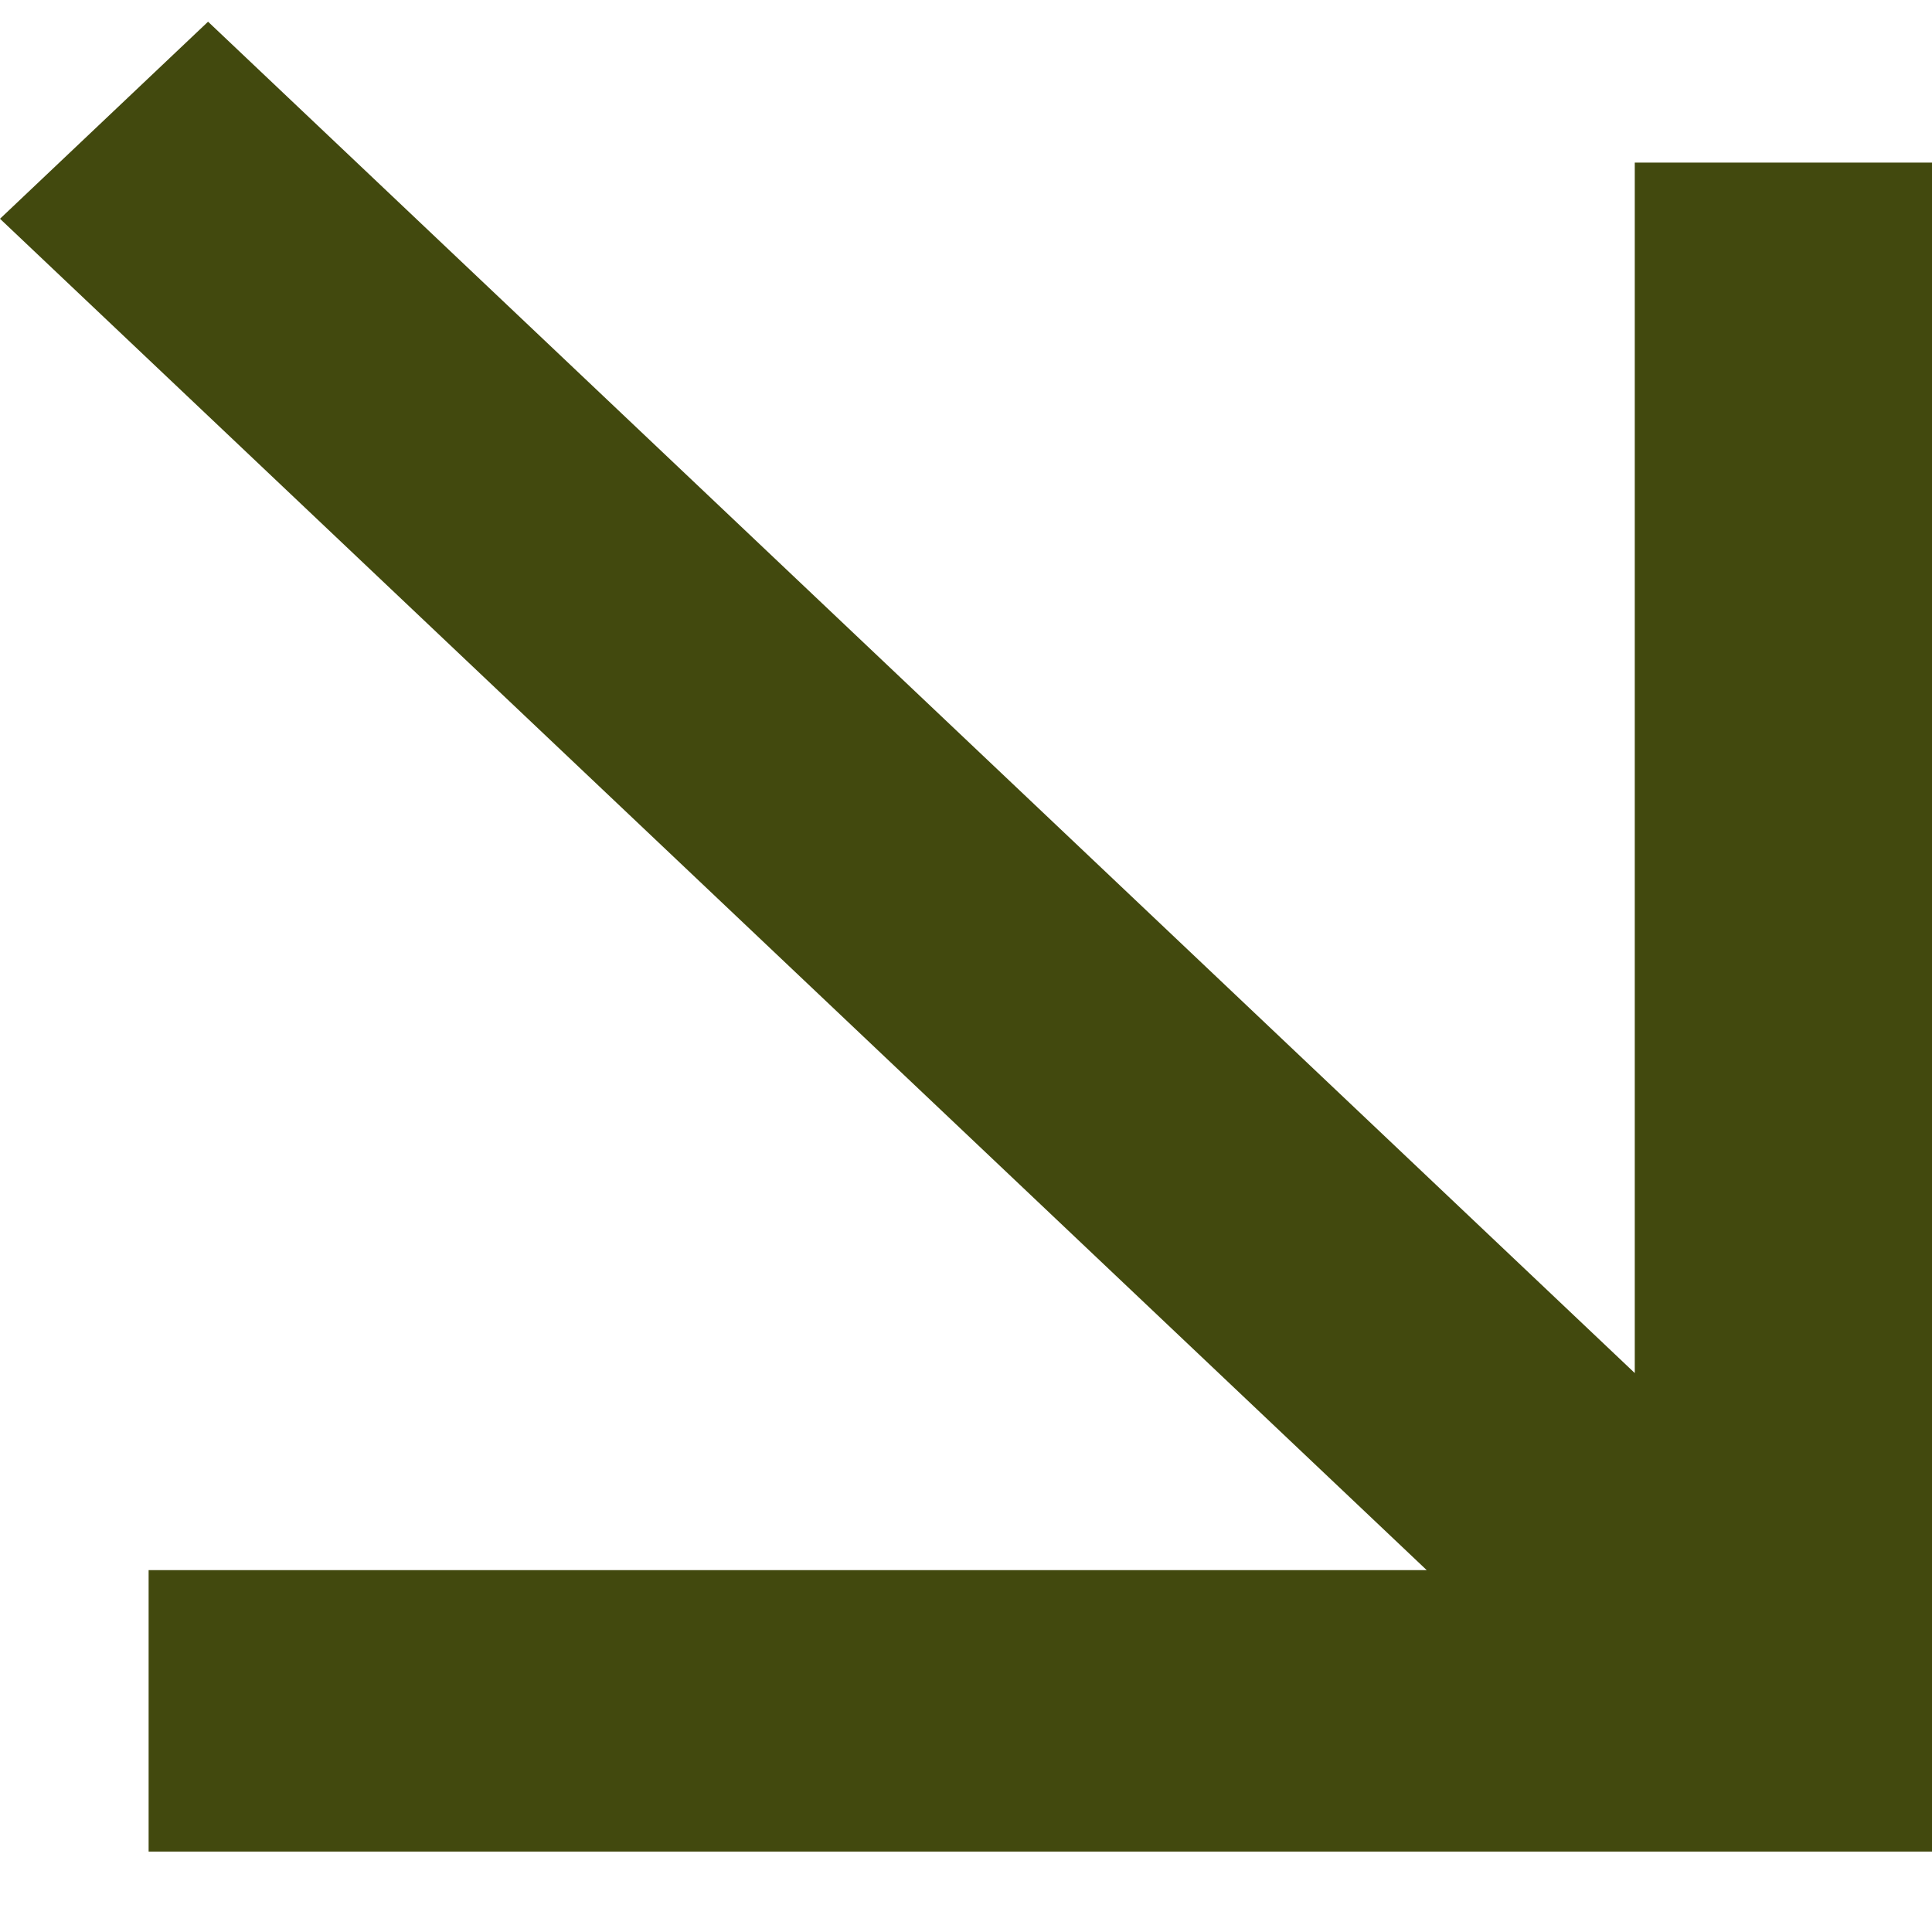 <svg width="13" height="13" viewBox="0 0 13 13" fill="none" xmlns="http://www.w3.org/2000/svg">
<path d="M0 1.472L1.4 0.146L11 9.239V1.094L13 1.094L13 12.459L1 12.459V10.565L9.6 10.565L0 1.472Z" fill="#42490E"/>
</svg>
